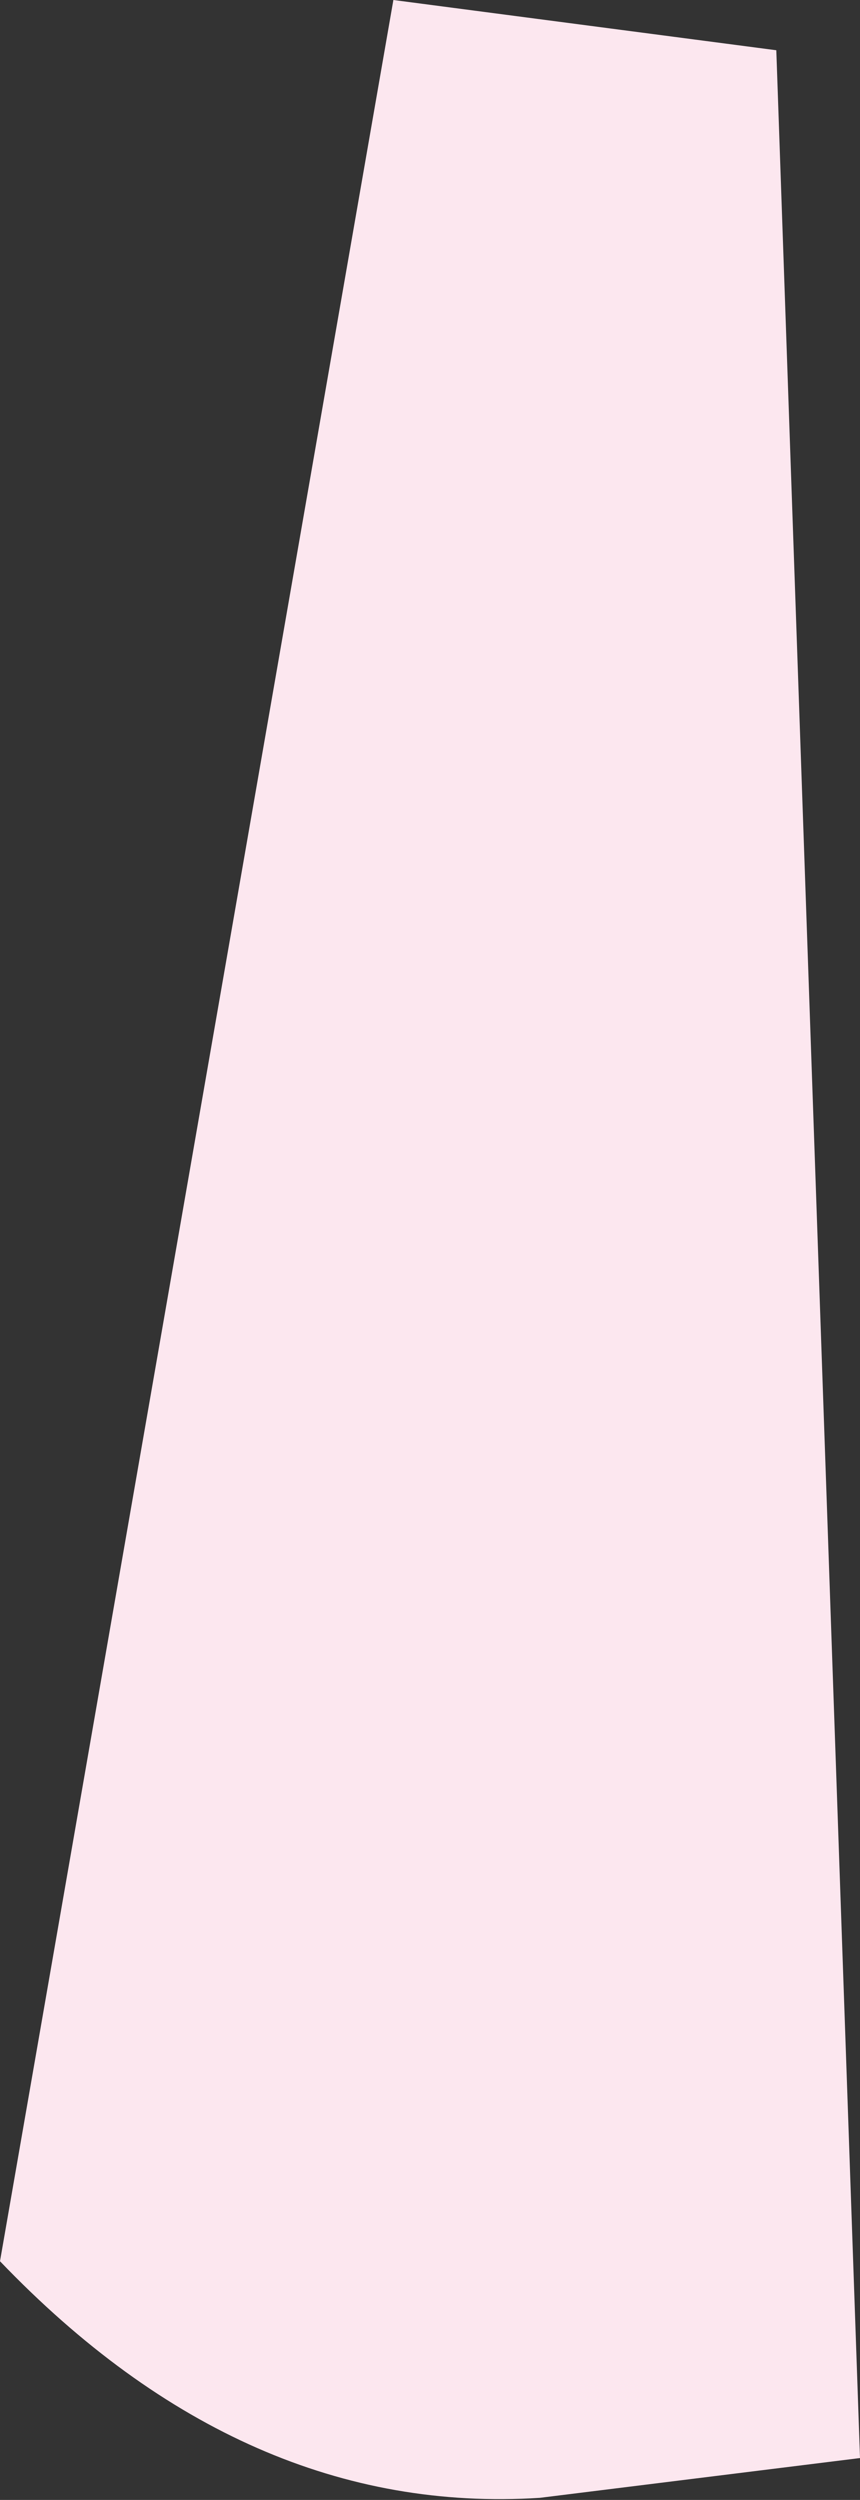 <?xml version="1.0" encoding="UTF-8" standalone="no"?>
<svg xmlns:xlink="http://www.w3.org/1999/xlink" height="59.7px" width="20.55px" xmlns="http://www.w3.org/2000/svg">
  <rect width="100%" height="100%" fill="#333333" stroke="none"/>
  <g transform="matrix(1.0, 0.0, 0.0, 1.0, 0.0, 0.0)">
    <path d="M18.55 1.2 L20.55 58.7 12.9 59.65 Q5.85 60.1 0.0 54.0 L9.4 0.0 18.55 1.2" fill="#fce7ef" fill-rule="evenodd" stroke="none"/>
  </g>
</svg>
